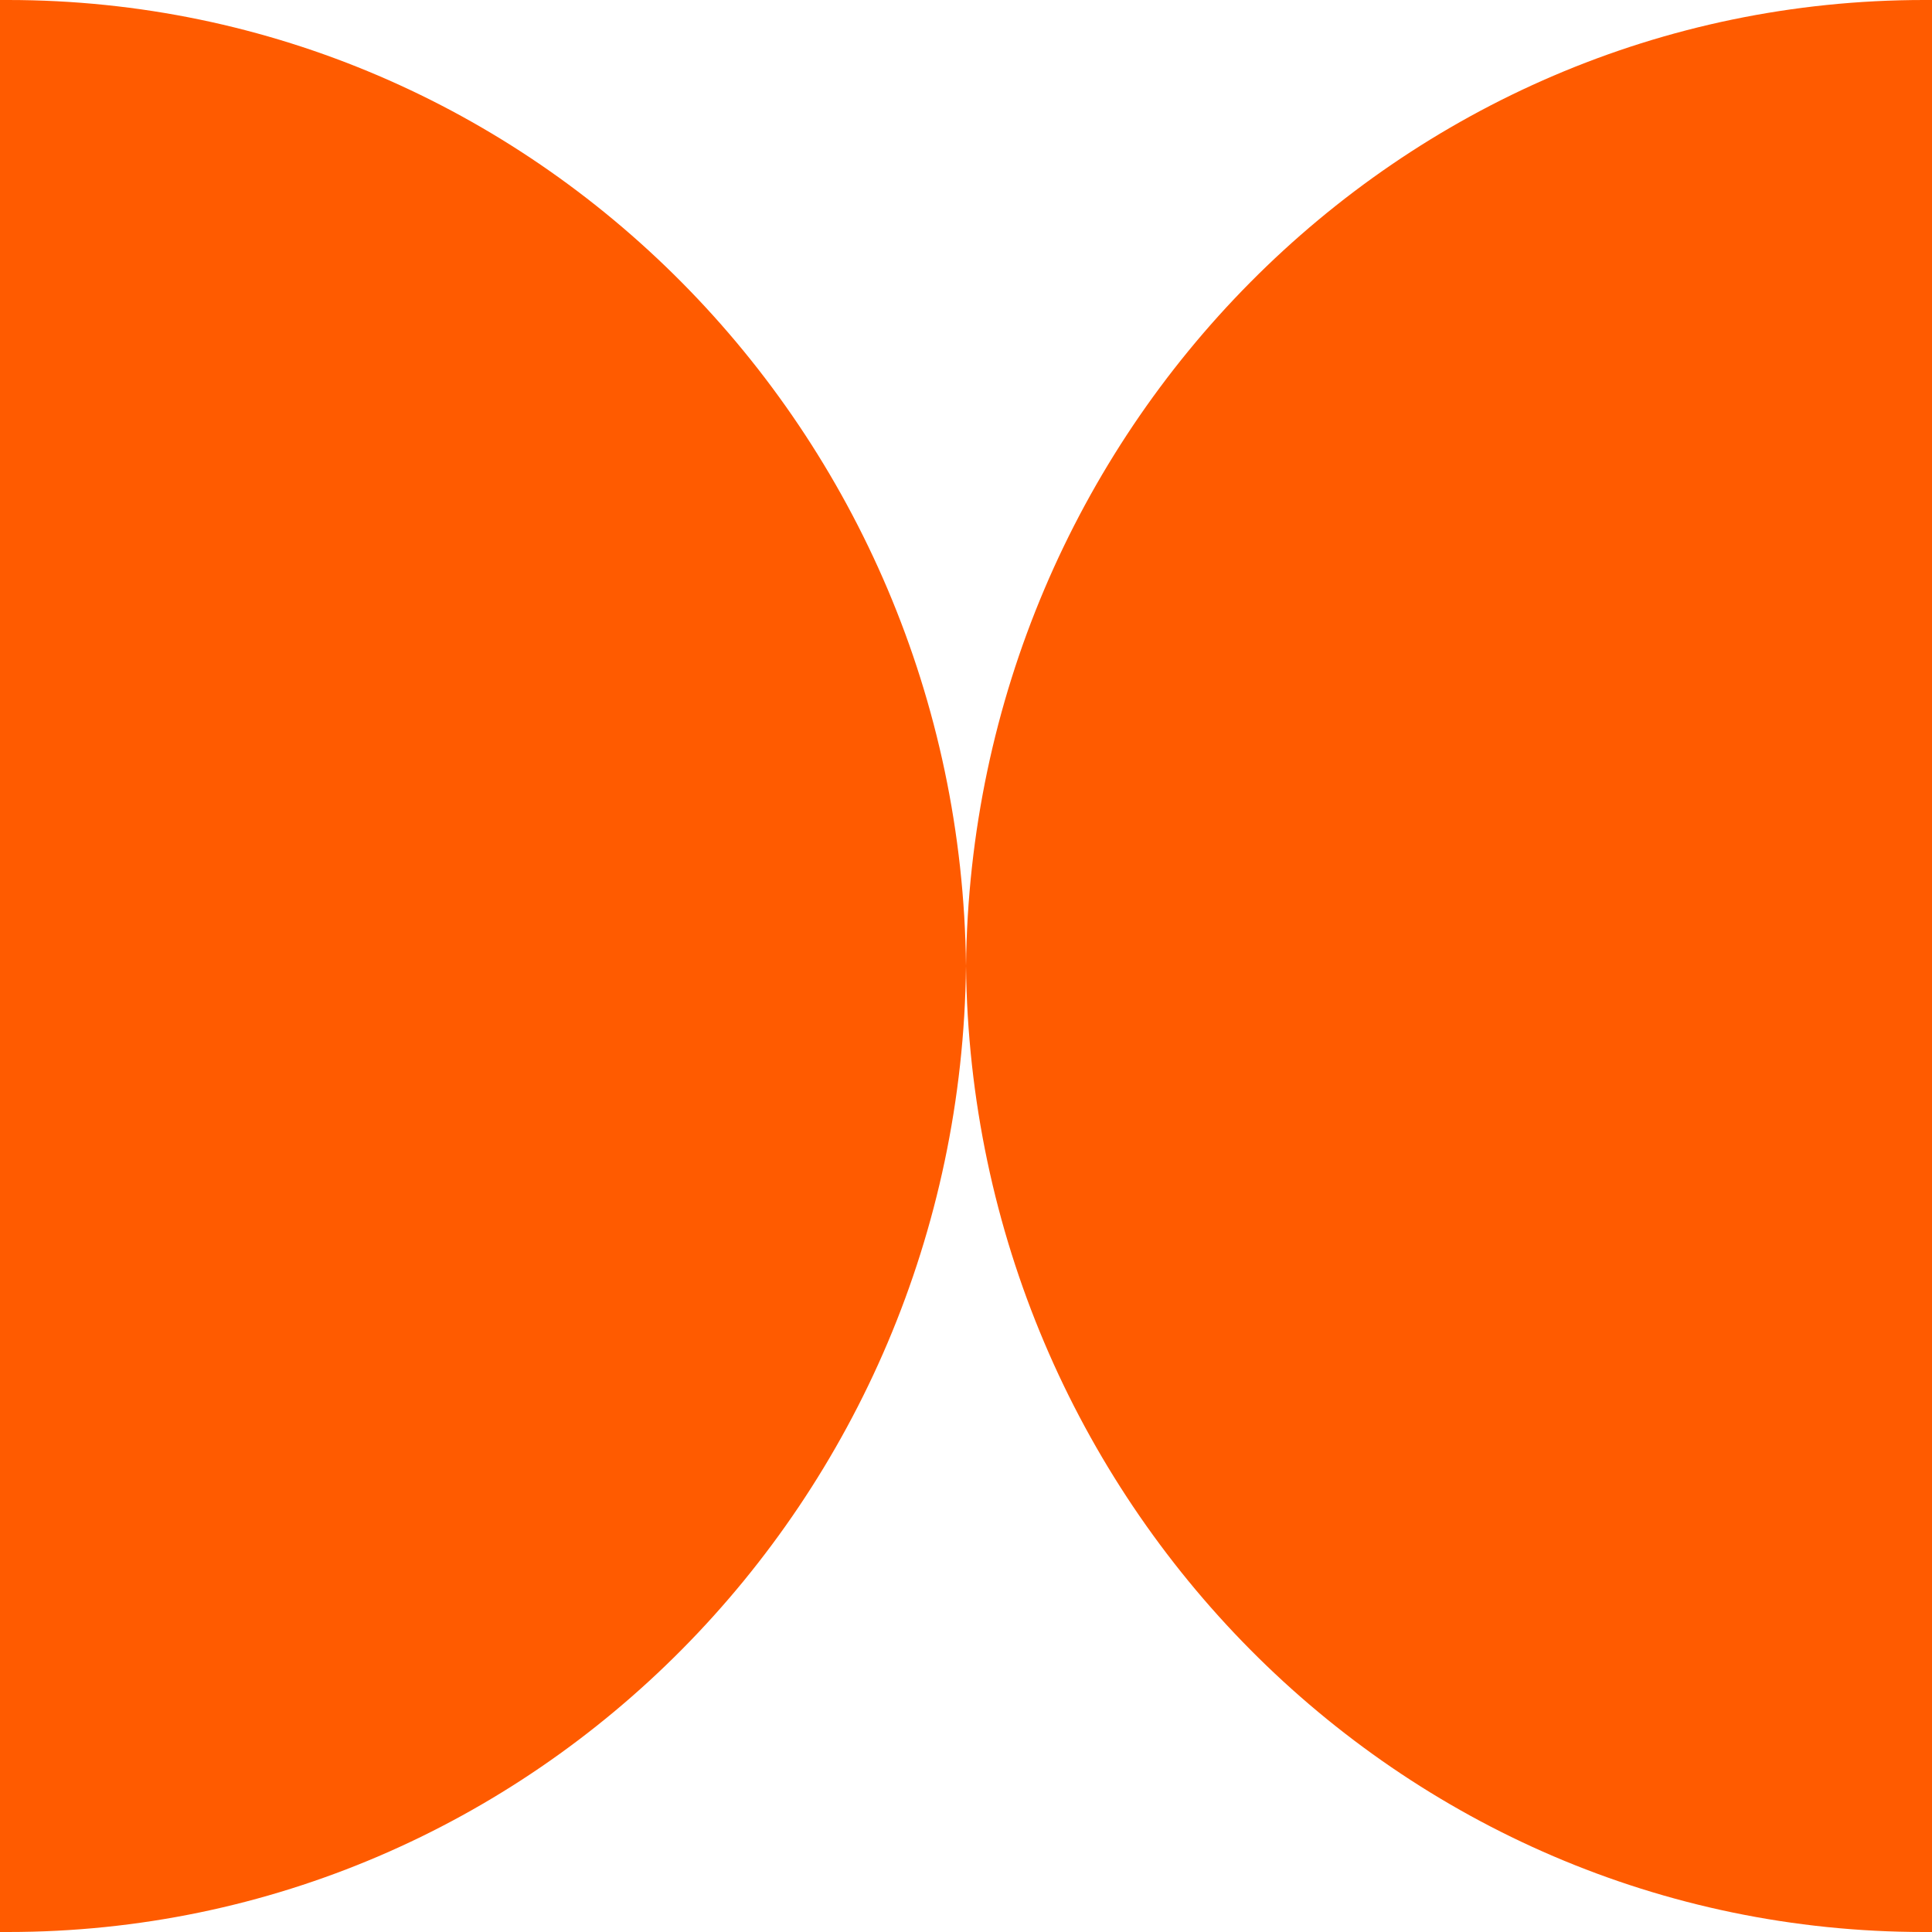 <svg width="110" height="110" viewBox="0 0 110 110" fill="none" xmlns="http://www.w3.org/2000/svg">
<g id="Group 100">
<g id="Group 47">
<path id="Vector" d="M55 55H110V110H109.547C79.63 110 55.334 85.45 55 55Z" fill="#FF5B00"/>
<path id="Vector_2" d="M55 55H110V0L109.547 0C79.63 0 55.334 24.55 55 55Z" fill="#FF5B00"/>
</g>
<g id="Group 48">
<path id="Vector_3" d="M55 55L0 55L0 0L0.453 0C30.37 0 54.666 24.55 55 55Z" fill="#FF5B00"/>
<path id="Vector_4" d="M55 55L0 55L0 110H0.453C30.37 110 54.666 85.45 55 55Z" fill="#FF5B00"/>
</g>
</g>
</svg>
